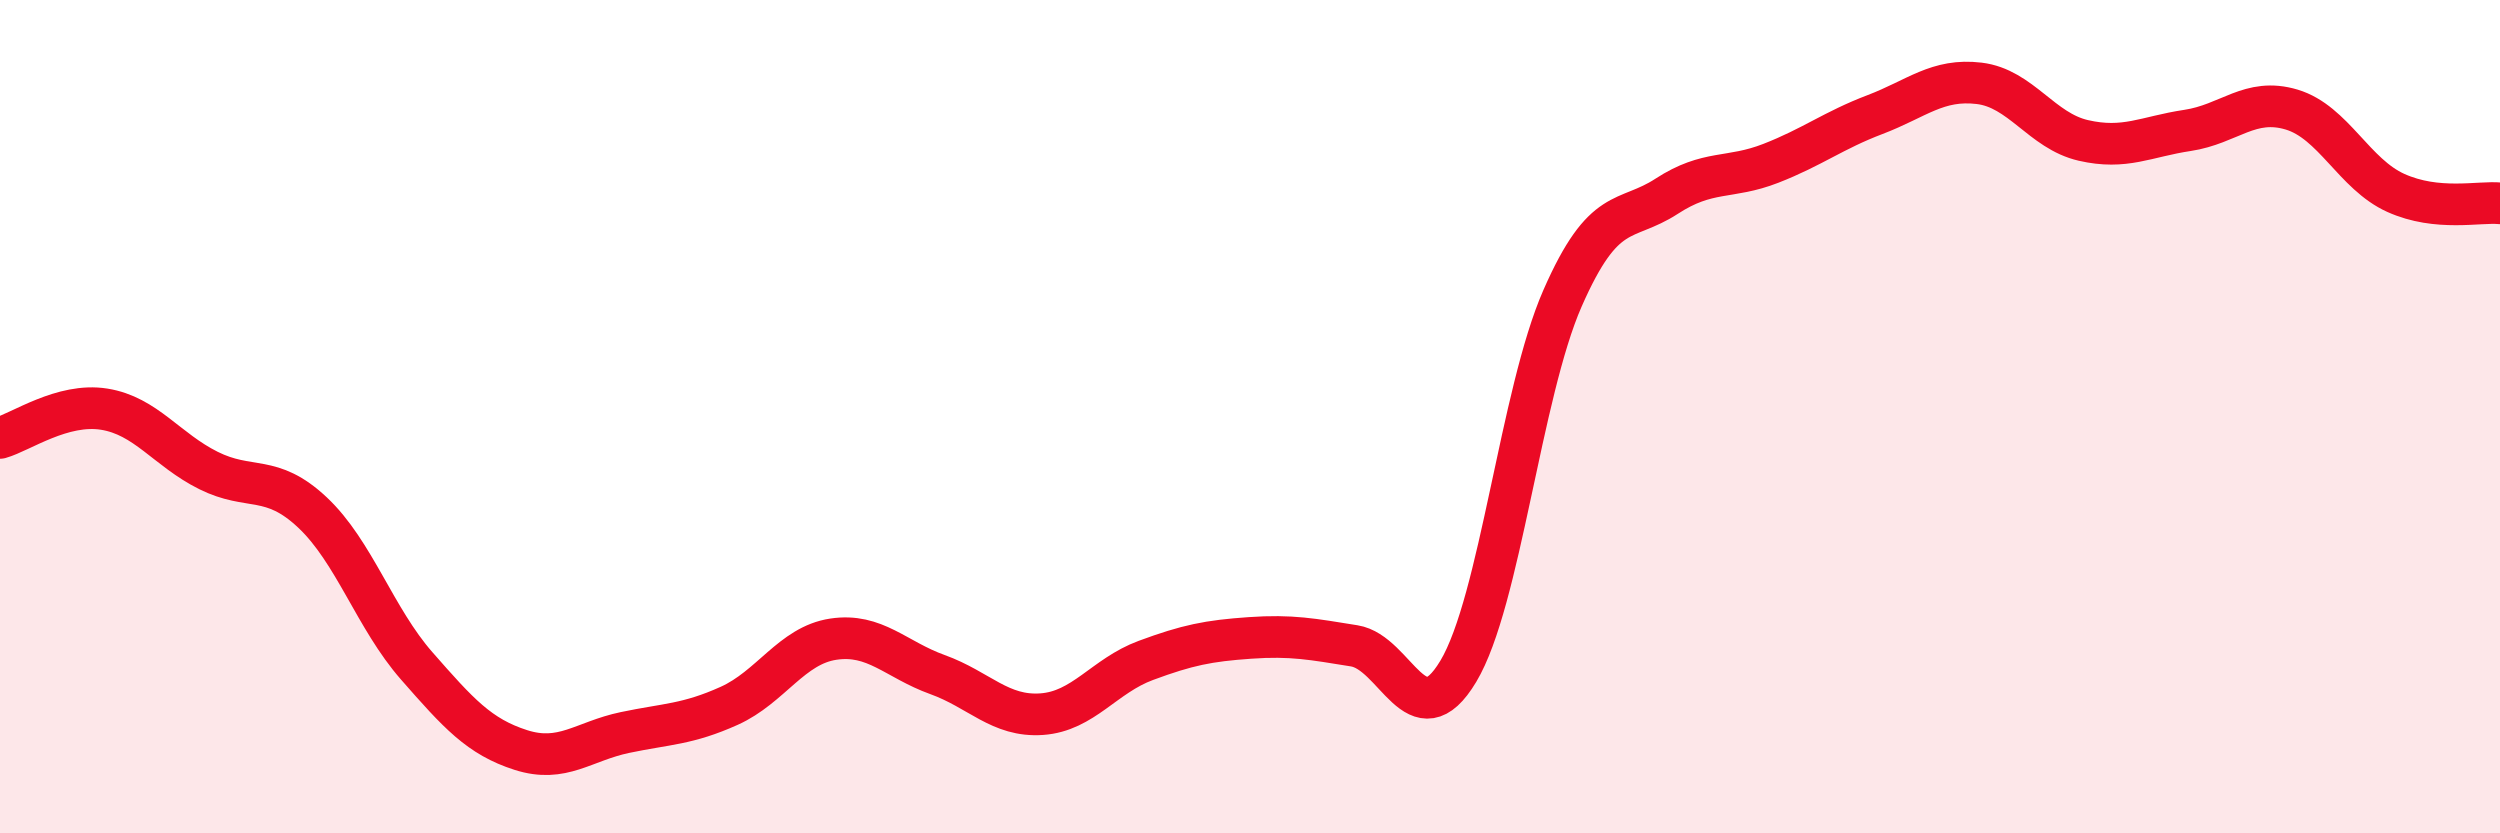 
    <svg width="60" height="20" viewBox="0 0 60 20" xmlns="http://www.w3.org/2000/svg">
      <path
        d="M 0,10.51 C 0.5,10.37 1.5,9.66 2.5,9.82 C 3.5,9.98 4,10.79 5,11.29 C 6,11.79 6.5,11.36 7.5,12.3 C 8.5,13.24 9,14.84 10,15.98 C 11,17.12 11.5,17.68 12.5,18 C 13.5,18.32 14,17.79 15,17.58 C 16,17.37 16.5,17.39 17.5,16.94 C 18.5,16.49 19,15.49 20,15.34 C 21,15.19 21.5,15.83 22.5,16.19 C 23.5,16.55 24,17.21 25,17.14 C 26,17.07 26.5,16.22 27.5,15.85 C 28.5,15.48 29,15.38 30,15.31 C 31,15.24 31.5,15.34 32.5,15.5 C 33.5,15.66 34,17.78 35,16.11 C 36,14.44 36.5,9.44 37.5,7.16 C 38.5,4.88 39,5.36 40,4.71 C 41,4.06 41.5,4.31 42.5,3.92 C 43.5,3.53 44,3.13 45,2.75 C 46,2.37 46.5,1.88 47.5,2 C 48.5,2.12 49,3.14 50,3.37 C 51,3.6 51.5,3.28 52.5,3.13 C 53.5,2.98 54,2.33 55,2.63 C 56,2.93 56.5,4.18 57.5,4.63 C 58.5,5.08 59.5,4.83 60,4.88L60 20L0 20Z"
        fill="#EB0A25"
        opacity="0.1"
        stroke-linecap="round"
        stroke-linejoin="round"
      />
      <path
        d="M 0,10.51 C 0.5,10.37 1.5,9.66 2.5,9.82 C 3.5,9.98 4,10.79 5,11.29 C 6,11.79 6.5,11.36 7.5,12.3 C 8.5,13.24 9,14.84 10,15.98 C 11,17.12 11.5,17.68 12.5,18 C 13.5,18.32 14,17.79 15,17.58 C 16,17.37 16.5,17.39 17.5,16.94 C 18.5,16.49 19,15.49 20,15.34 C 21,15.19 21.5,15.83 22.5,16.19 C 23.5,16.55 24,17.21 25,17.14 C 26,17.07 26.5,16.22 27.5,15.85 C 28.5,15.48 29,15.38 30,15.31 C 31,15.24 31.5,15.34 32.5,15.5 C 33.5,15.66 34,17.78 35,16.11 C 36,14.44 36.5,9.44 37.5,7.16 C 38.5,4.88 39,5.36 40,4.71 C 41,4.06 41.5,4.31 42.5,3.92 C 43.5,3.53 44,3.13 45,2.75 C 46,2.37 46.5,1.88 47.5,2 C 48.5,2.12 49,3.14 50,3.37 C 51,3.6 51.5,3.28 52.5,3.13 C 53.5,2.98 54,2.33 55,2.63 C 56,2.93 56.5,4.18 57.5,4.63 C 58.5,5.08 59.5,4.83 60,4.88"
        stroke="#EB0A25"
        stroke-width="1"
        fill="none"
        stroke-linecap="round"
        stroke-linejoin="round"
      />
    </svg>
  